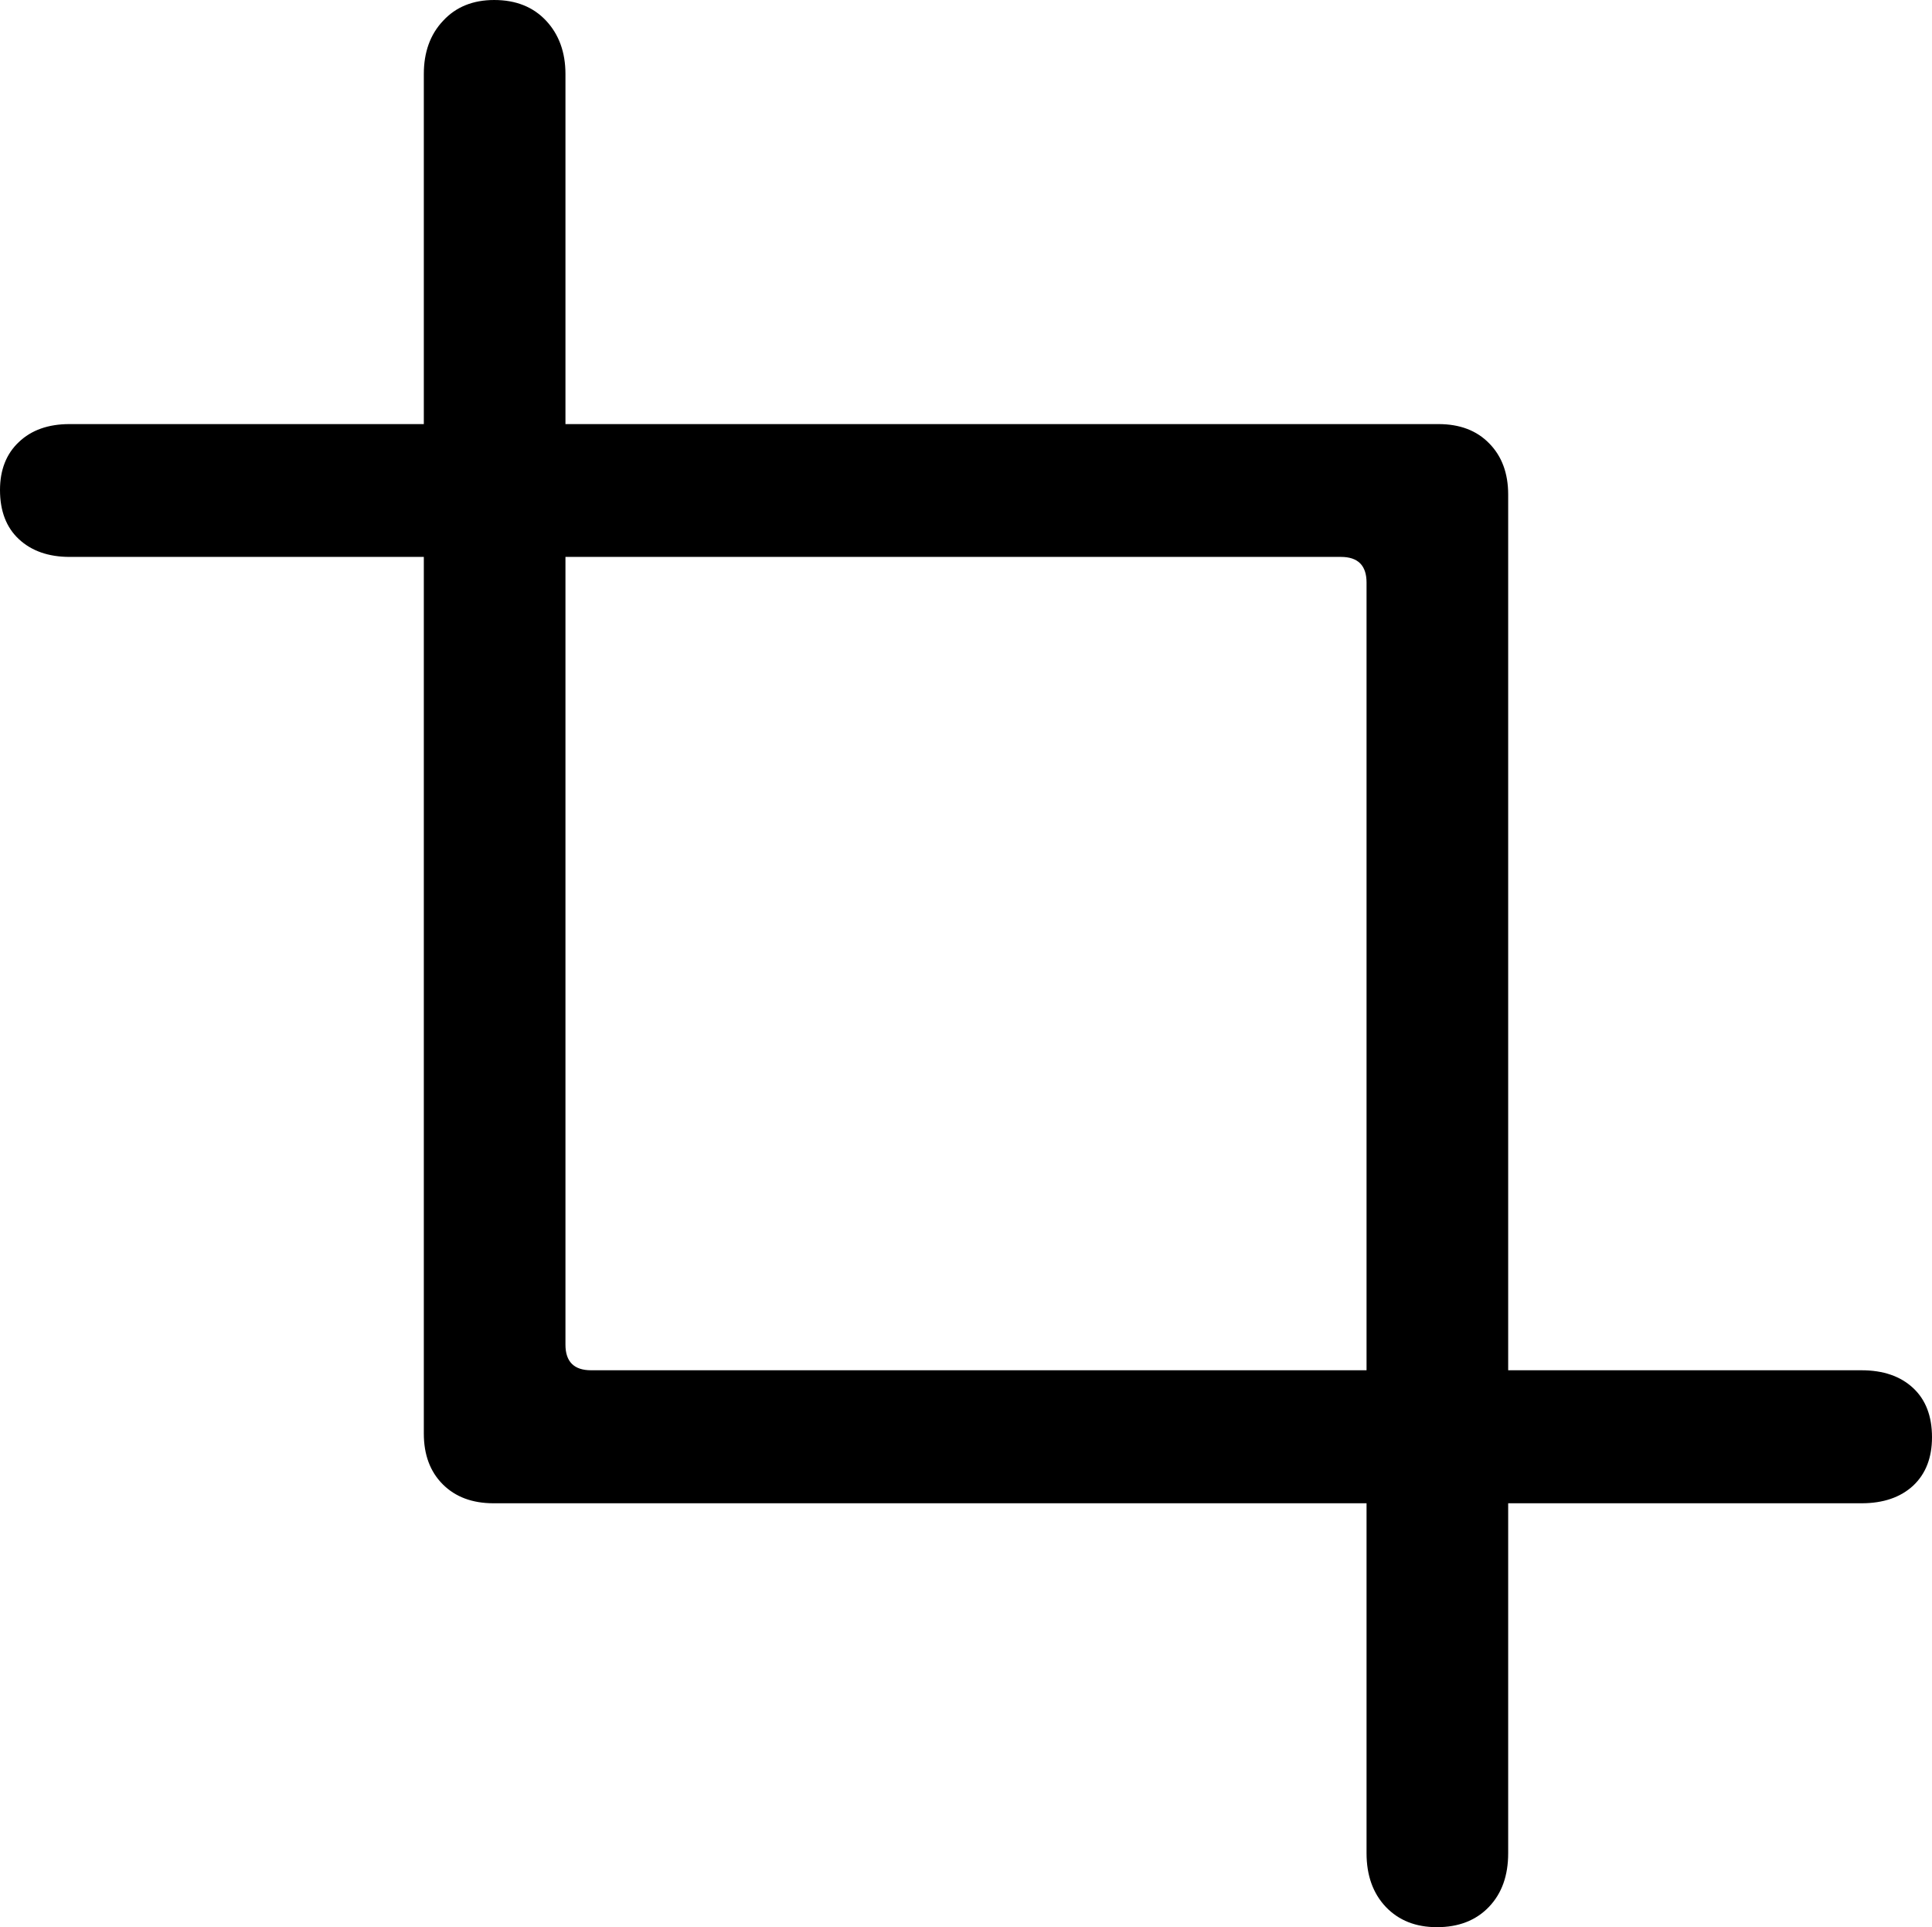 <?xml version="1.0" encoding="utf-8"?>
<!-- Generator: Adobe Illustrator 25.2.1, SVG Export Plug-In . SVG Version: 6.00 Build 0)  -->
<svg version="1.1" id="Layer_1" xmlns="http://www.w3.org/2000/svg" xmlns:xlink="http://www.w3.org/1999/xlink" x="0px" y="0px"
	 viewBox="0 0 107.08 106.79" style="enable-background:new 0 0 107.08 106.79;" xml:space="preserve">
<g id="Symbols">
	<g id="Regular-M" transform="matrix(1 0 0 1 1383.85 1126)">
		<path d="M-1276.77-1046.36c0-1.17-0.35-2.08-1.05-2.73c-0.7-0.65-1.65-0.98-2.86-0.98h-70.41c-0.94,0-1.42-0.47-1.42-1.42v-70.41
			c0-1.2-0.36-2.19-1.07-2.95c-0.72-0.77-1.68-1.15-2.88-1.15c-1.17,0-2.12,0.38-2.83,1.15c-0.72,0.76-1.07,1.75-1.07,2.95v75.34
			c0,1.17,0.35,2.11,1.05,2.81c0.7,0.7,1.64,1.05,2.81,1.05h75.83c1.2,0,2.16-0.33,2.86-0.98
			C-1277.12-1044.33-1276.77-1045.22-1276.77-1046.36z M-1383.85-1098.85c0,1.17,0.35,2.08,1.05,2.73c0.7,0.65,1.64,0.98,2.81,0.98
			h70.46c0.94,0,1.42,0.47,1.42,1.42v70.41c0,1.24,0.36,2.23,1.07,2.98c0.72,0.75,1.66,1.12,2.83,1.12c1.2,0,2.16-0.37,2.88-1.12
			c0.72-0.75,1.07-1.74,1.07-2.98v-75.29c0-1.17-0.35-2.12-1.05-2.83c-0.7-0.72-1.64-1.07-2.81-1.07h-75.88
			c-1.17,0-2.11,0.33-2.81,1C-1383.5-1100.85-1383.85-1099.96-1383.85-1098.85z"/>
	</g>
</g>
</svg>

